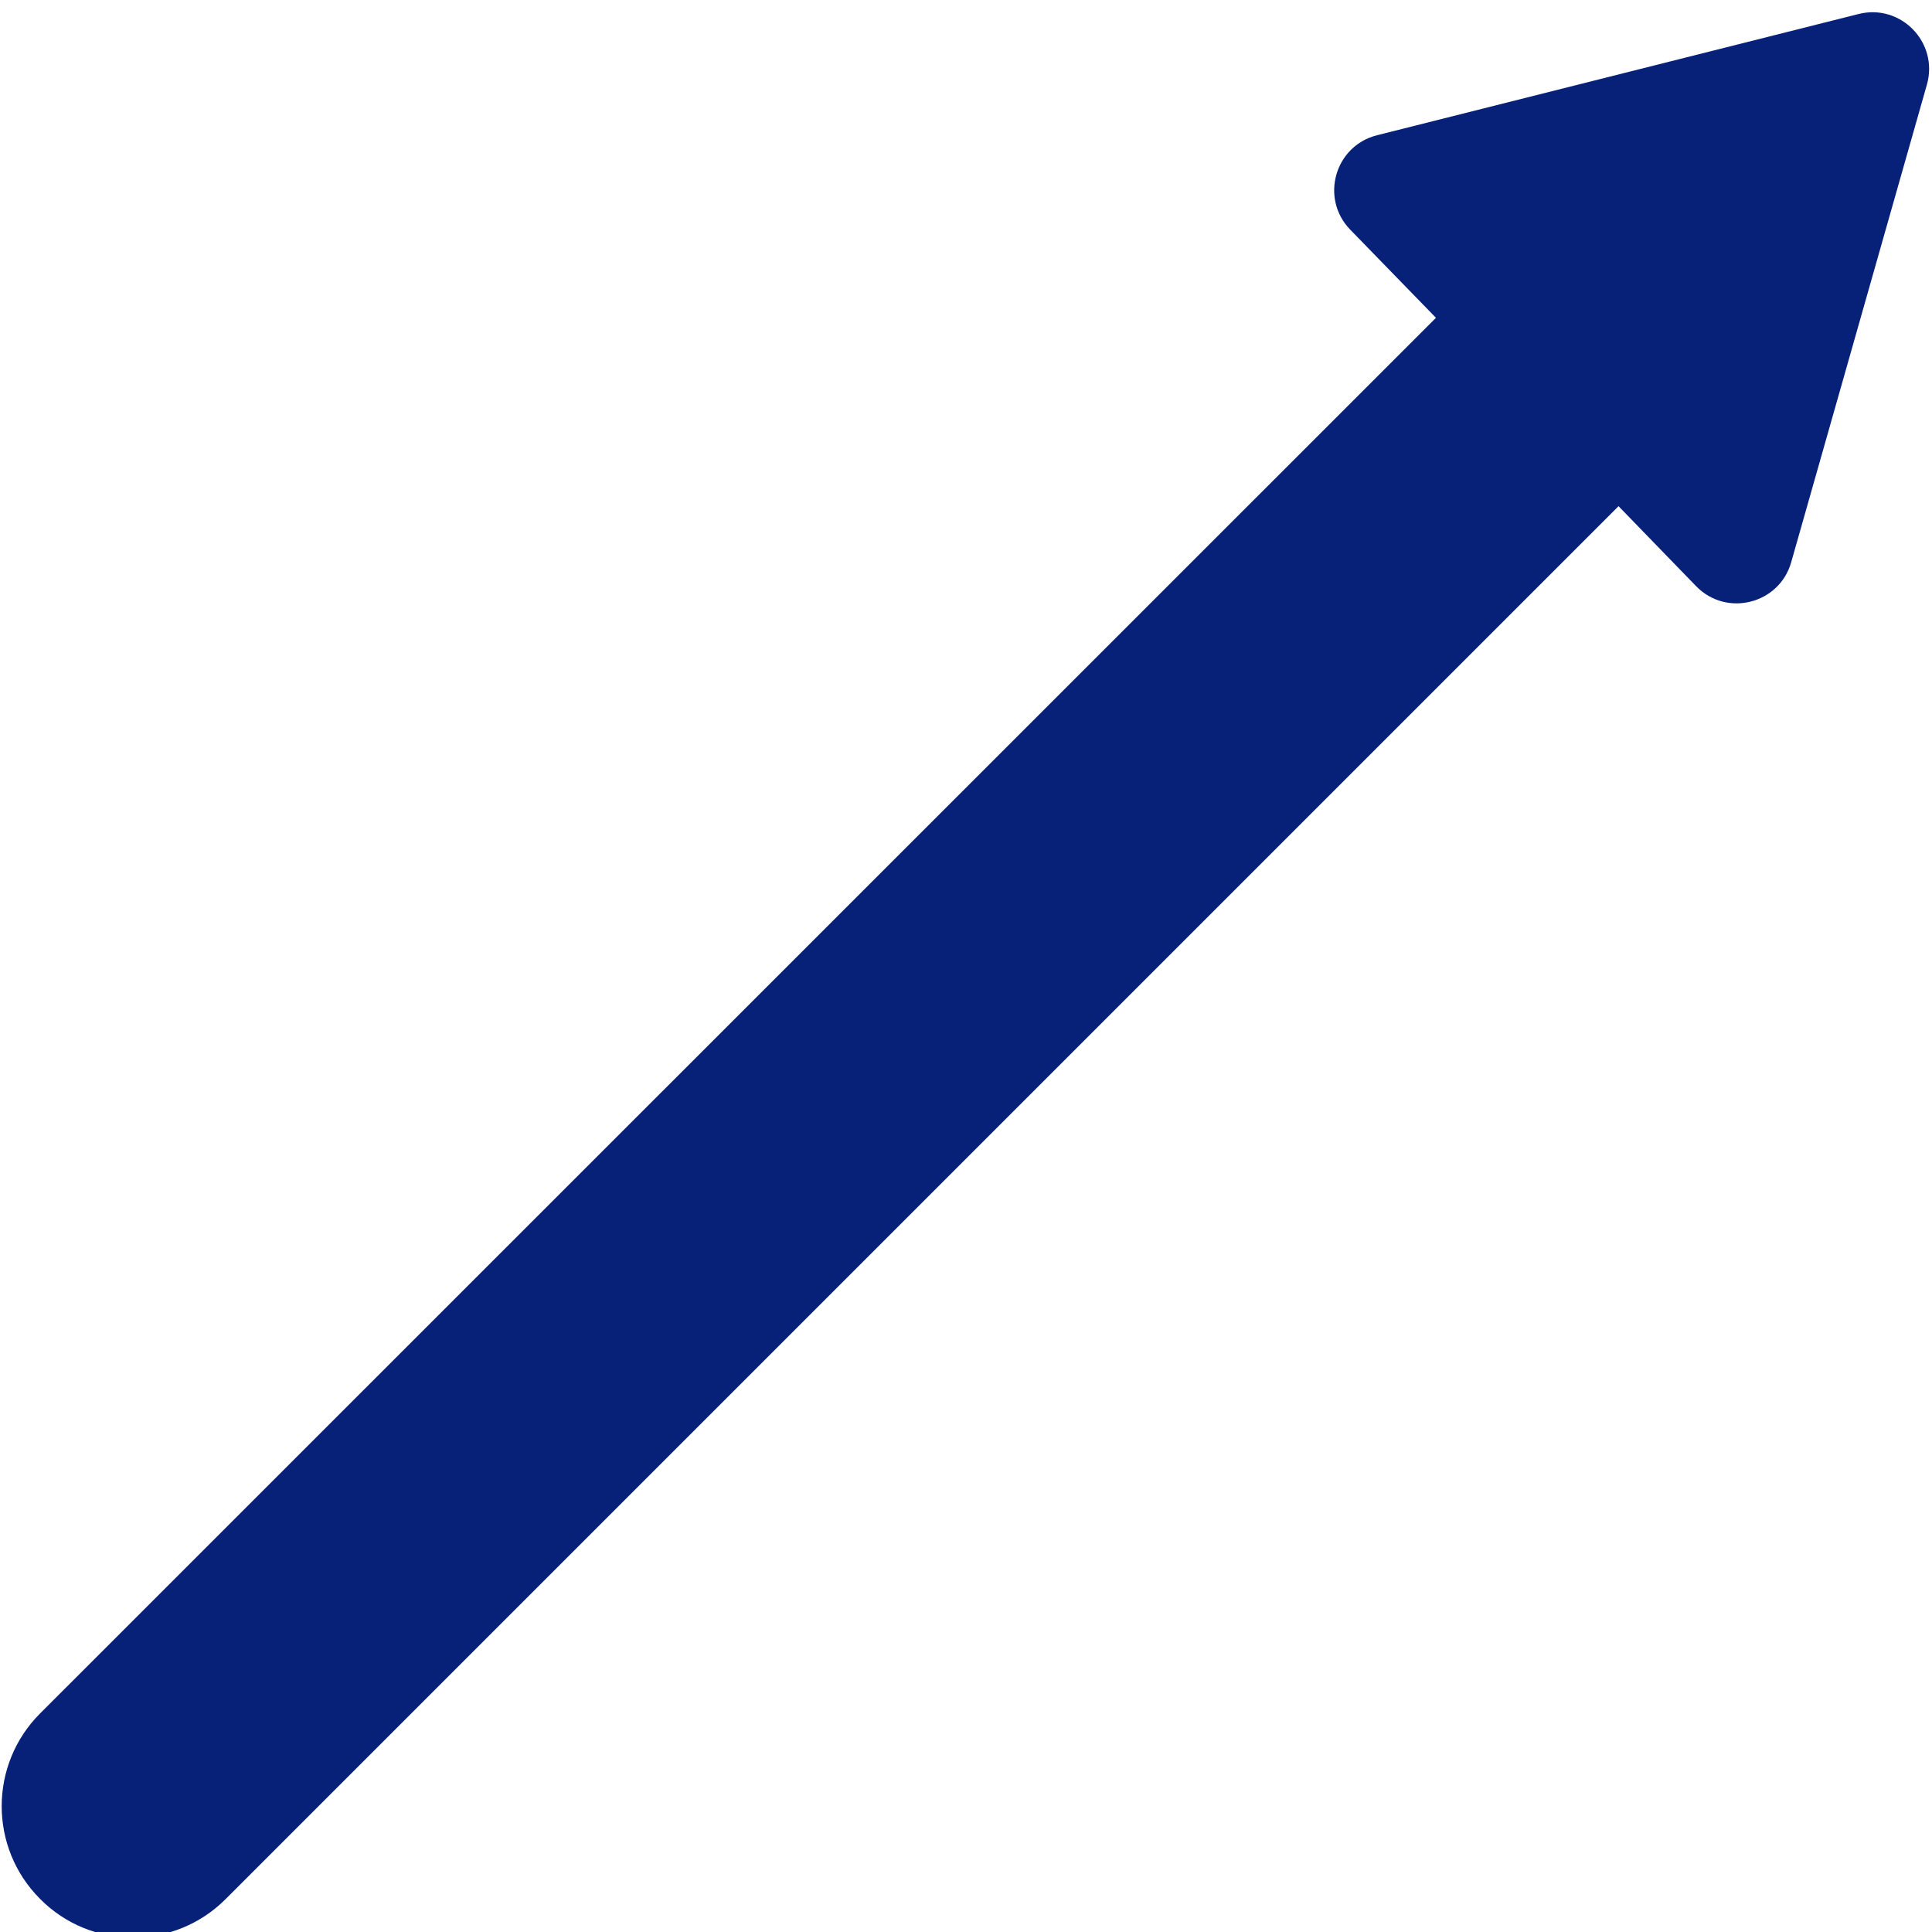 <?xml version="1.0" encoding="utf-8"?>
<!-- Generator: Adobe Illustrator 27.4.0, SVG Export Plug-In . SVG Version: 6.00 Build 0)  -->
<svg version="1.1" id="Layer_1" xmlns="http://www.w3.org/2000/svg" xmlns:xlink="http://www.w3.org/1999/xlink" x="0px" y="0px"
	 viewBox="0 0 800 800" style="enable-background:new 0 0 800 800;" xml:space="preserve">
<style type="text/css">
	.st0{fill:#072178;}
</style>
<path class="st0" d="M769.6,5.8l-99.7,25.1l-99.7,25.1c-17.5,4.4-23.7,26.1-11.1,39.1l35.5,36.5l-578,577.9
	c-21.2,21.2-21.2,55.6,0,76.8C27.2,797,41.1,802.3,55,802.3s27.8-5.3,38.4-15.9l576.8-576.8l32.1,33.1c12.6,13,34.5,7.4,39.4-9.9
	l28.1-98.9l28.1-98.9C802.8,17.6,787.1,1.4,769.6,5.8"/>
</svg>
